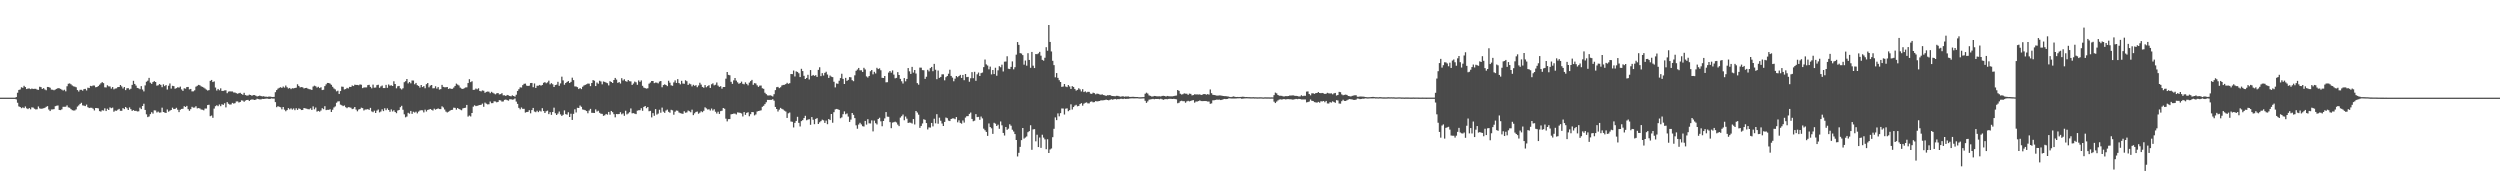 <?xml version="1.0" encoding="UTF-8"?>
<svg xmlns="http://www.w3.org/2000/svg" width="1920" height="150">
  <path d="M0 75.000h1v1.000H0zM1 75.000h1v1.000H1zM2 75.000h1v1.000H2zM3 75.000h1v1.000H3zM4 75.000h1v1.000H4zM5 75.000h1v1.000H5zM6 75.000h1v1.000H6zM7 75.000h1v1.000H7zM8 75.000h1v1.000H8zM9 75.000h1v1.000H9zM10 75.000h1v1.000H10zM11 75.000h1v1.000H11zM12 74.568h1v1.793H12zM13 71.231h1v7.667H13zM14 69.050h1v12.681H14zM15 68.710h1v13.480H15zM16 67.034h1v16.079H16zM17 67.428h1v15.036H17zM18 65.890h1v17.136H18zM19 66.877h1v14.896H19zM20 68.426h1v14.753H20zM21 67.998h1v15.822H21zM22 67.938h1v15.048H22zM23 68.475h1v15.503H23zM24 67.993h1v14.417H24zM25 68.293h1v14.362H25zM26 68.193h1v15.317H26zM27 68.193h1v15.894H27zM28 68.789h1v15.123H28zM29 69.035h1v12.743H29zM30 66.617h1v16.615H30zM31 66.904h1v16.665H31zM32 68.324h1v15.106H32zM33 67.686h1v15.451H33zM34 68.699h1v14.068H34zM35 69.319h1v12.708H35zM36 66.775h1v14.716H36zM37 66.890h1v17.245H37zM38 67.384h1v17.939H38zM39 68.826h1v15.227H39zM40 68.935h1v15.104H40zM41 69.309h1v14.502H41zM42 68.756h1v12.786H42zM43 68.245h1v12.952H43zM44 67.706h1v13.282H44zM45 67.807h1v16.606H45zM46 68.238h1v16.355H46zM47 68.845h1v15.117H47zM48 69.506h1v12.529H48zM49 68.928h1v13.110H49zM50 70.118h1v11.829H50zM51 66.253h1v14.715H51zM52 64.297h1v18.183H52zM53 64.068h1v18.695H53zM54 64.718h1v19.079H54zM55 65.659h1v18.962H55zM56 66.307h1v18.564H56zM57 66.565h1v18.296H57zM58 67.039h1v16.987H58zM59 69.193h1v12.673H59zM60 70.271h1v10.678H60zM61 68.948h1v10.860H61zM62 68.977h1v9.968H62zM63 69.618h1v11.339H63zM64 68.461h1v12.669H64zM65 68.249h1v13.241H65zM66 69.457h1v10.882H66zM67 67.312h1v15.026H67zM68 67.616h1v15.392H68zM69 65.929h1v16.824H69zM70 66.178h1v16.594H70zM71 65.640h1v17.793H71zM72 65.689h1v19.142H72zM73 66.995h1v15.945H73zM74 66.818h1v16.200H74zM75 66.075h1v17.197H75zM76 65.002h1v20.365H76zM77 63.935h1v21.777H77zM78 63.077h1v21.608H78zM79 63.865h1v21.098H79zM80 67.095h1v16.089H80zM81 67.175h1v18.132H81zM82 65.465h1v18.027H82zM83 66.287h1v18.176H83zM84 66.393h1v16.114H84zM85 68.032h1v15.052H85zM86 66.886h1v15.766H86zM87 68.610h1v17.202H87zM88 67.991h1v16.949H88zM89 67.855h1v17.243H89zM90 66.868h1v17.386H90zM91 66.824h1v16.796H91zM92 65.278h1v19.838H92zM93 66.360h1v18.759H93zM94 67.955h1v15.070H94zM95 66.815h1v17.021H95zM96 69.246h1v12.908H96zM97 67.776h1v15.353H97zM98 67.662h1v16.806H98zM99 68.826h1v13.643H99zM100 68.140h1v15.697H100zM101 65.178h1v19.974H101zM102 62.075h1v22.441H102zM103 64.436h1v20.737H103zM104 65.749h1v19.331H104zM105 67.514h1v18.098H105zM106 67.853h1v17.657H106zM107 68.489h1v14.220H107zM108 66.133h1v17.669H108zM109 68.771h1v12.614H109zM110 70.187h1v9.481H110zM111 65.576h1v18.866H111zM112 62.770h1v25.036H112zM113 61.958h1v27.977H113zM114 59.826h1v29.600H114zM115 63.510h1v24.145H115zM116 64.426h1v21.763H116zM117 63.027h1v24.242H117zM118 62.320h1v22.395H118zM119 62.993h1v21.860H119zM120 65.802h1v20.547H120zM121 65.501h1v20.232H121zM122 64.563h1v21.949H122zM123 65.159h1v21.215H123zM124 66.949h1v15.756H124zM125 64.742h1v21.276H125zM126 66.139h1v20.309H126zM127 65.339h1v21.447H127zM128 68.761h1v15.321H128zM129 65.820h1v19.945H129zM130 64.118h1v20.869H130zM131 68.040h1v16.432H131zM132 65.899h1v16.810H132zM133 66.144h1v17.636H133zM134 68.132h1v15.484H134zM135 67.704h1v15.111H135zM136 67.006h1v17.290H136zM137 67.275h1v18.866H137zM138 66.507h1v17.779H138zM139 68.653h1v14.997H139zM140 69.779h1v13.708H140zM141 67.763h1v13.809H141zM142 68.089h1v14.079H142zM143 66.847h1v14.464H143zM144 66.771h1v17.095H144zM145 68.653h1v16.422H145zM146 68.302h1v15.550H146zM147 70.181h1v11.849H147zM148 70.158h1v12.509H148zM149 69.387h1v13.216H149zM150 66.543h1v15.073H150zM151 65.906h1v17.330H151zM152 65.175h1v17.828H152zM153 65.484h1v17.832H153zM154 66.306h1v17.841H154zM155 66.694h1v17.576H155zM156 67.263h1v17.463H156zM157 67.975h1v15.373H157zM158 68.835h1v14.523H158zM159 69.516h1v11.192H159zM160 69.205h1v11.241H160zM161 62.125h1v27.129H161zM162 61.381h1v27.335H162zM163 63.042h1v27.423H163zM164 62.536h1v20.863H164zM165 67.242h1v14.340H165zM166 69.526h1v11.310H166zM167 68.307h1v13.264H167zM168 69.307h1v10.931H168zM169 67.835h1v13.728H169zM170 69.839h1v10.234H170zM171 69.763h1v10.797H171zM172 69.440h1v9.857H172zM173 69.332h1v13.171H173zM174 71.559h1v6.870H174zM175 70.356h1v9.316H175zM176 70.138h1v10.194H176zM177 70.235h1v9.978H177zM178 70.251h1v8.726H178zM179 71.011h1v8.567H179zM180 71.071h1v8.194H180zM181 71.600h1v6.350H181zM182 71.972h1v5.900H182zM183 71.552h1v7.184H183zM184 71.267h1v7.063H184zM185 72.139h1v4.905H185zM186 72.818h1v4.442H186zM187 71.286h1v6.911H187zM188 73.029h1v4.220H188zM189 73.351h1v3.450H189zM190 73.362h1v3.315H190zM191 72.690h1v4.850H191zM192 72.972h1v3.730H192zM193 73.561h1v2.771H193zM194 73.000h1v3.502H194zM195 73.006h1v3.777H195zM196 73.542h1v3.000H196zM197 74.102h1v1.700H197zM198 73.773h1v2.373H198zM199 73.422h1v2.912H199zM200 73.757h1v2.605H200zM201 74.056h1v1.856H201zM202 73.893h1v2.142H202zM203 74.227h1v1.639H203zM204 74.257h1v1.458H204zM205 74.419h1v1.289H205zM206 74.153h1v1.814H206zM207 74.193h1v1.738H207zM208 74.386h1v1.175H208zM209 74.477h1v1.265H209zM210 74.376h1v1.365H210zM211 70.829h1v7.599H211zM212 69.159h1v13.149H212zM213 68.053h1v13.508H213zM214 67.456h1v14.545H214zM215 66.948h1v15.454H215zM216 67.556h1v16.408H216zM217 66.447h1v15.705H217zM218 67.266h1v16.955H218zM219 65.665h1v19.774H219zM220 67.031h1v17.491H220zM221 67.980h1v15.071H221zM222 67.526h1v16.487H222zM223 68.472h1v14.727H223zM224 67.755h1v16.427H224zM225 67.892h1v15.415H225zM226 67.584h1v17.039H226zM227 67.352h1v15.782H227zM228 64.733h1v19.710H228zM229 65.973h1v17.266H229zM230 67.126h1v16.523H230zM231 66.866h1v17.664H231zM232 67.081h1v17.360H232zM233 67.927h1v15.004H233zM234 67.608h1v15.622H234zM235 67.481h1v15.990H235zM236 68.088h1v15.786H236zM237 68.504h1v15.482H237zM238 68.646h1v14.544H238zM239 69.065h1v15.385H239zM240 66.438h1v15.254H240zM241 65.796h1v18.156H241zM242 66.249h1v16.329H242zM243 67.275h1v18.419H243zM244 66.680h1v18.529H244zM245 67.650h1v18.094H245zM246 67.044h1v17.835H246zM247 69.165h1v13.928H247zM248 68.940h1v14.939H248zM249 66.142h1v15.437H249zM250 64.743h1v19.828H250zM251 63.695h1v20.617H251zM252 63.743h1v20.620H252zM253 64.191h1v19.714H253zM254 65.123h1v20.894H254zM255 66.662h1v17.608H255zM256 67.929h1v14.612H256zM257 68.663h1v13.047H257zM258 70.166h1v8.756H258zM259 69.630h1v8.289H259zM260 72.162h1v5.608H260zM261 69.946h1v10.405H261zM262 66.523h1v14.314H262zM263 66.653h1v14.835H263zM264 68.728h1v12.258H264zM265 68.428h1v13.886H265zM266 67.477h1v15.631H266zM267 67.957h1v14.333H267zM268 66.728h1v15.689H268zM269 66.839h1v15.909H269zM270 65.617h1v18.177H270zM271 66.082h1v17.399H271zM272 65.001h1v17.161H272zM273 65.236h1v18.916H273zM274 65.245h1v20.258H274zM275 65.500h1v18.614H275zM276 64.838h1v18.899H276zM277 65.095h1v17.614H277zM278 67.682h1v15.359H278zM279 67.177h1v17.680H279zM280 67.102h1v17.043H280zM281 67.141h1v16.907H281zM282 65.372h1v18.442H282zM283 65.132h1v19.236H283zM284 66.692h1v16.132H284zM285 67.844h1v17.717H285zM286 64.982h1v21.188H286zM287 67.332h1v17.669H287zM288 67.246h1v19.560H288zM289 65.378h1v19.584H289zM290 65.054h1v19.049H290zM291 67.419h1v18.879H291zM292 66.371h1v19.297H292zM293 65.716h1v18.268H293zM294 67.614h1v17.712H294zM295 67.614h1v15.543H295zM296 65.186h1v19.467H296zM297 67.413h1v15.852H297zM298 64.850h1v19.637H298zM299 65.818h1v20.024H299zM300 65.495h1v18.536H300zM301 66.029h1v19.591H301zM302 62.403h1v22.264H302zM303 64.516h1v21.483H303zM304 67.845h1v19.081H304zM305 66.267h1v18.640H305zM306 65.993h1v18.470H306zM307 67.874h1v14.458H307zM308 68.718h1v12.517H308zM309 67.774h1v16.508H309zM310 63.116h1v24.672H310zM311 62.370h1v27.735H311zM312 60.664h1v28.842H312zM313 64.042h1v22.576H313zM314 62.979h1v24.324H314zM315 63.997h1v21.197H315zM316 61.778h1v25.678H316zM317 61.875h1v23.956H317zM318 64.725h1v21.728H318zM319 63.678h1v22.087H319zM320 65.454h1v21.623H320zM321 66.021h1v19.676H321zM322 67.280h1v17.619H322zM323 65.286h1v19.346H323zM324 66.849h1v17.880H324zM325 66.148h1v20.166H325zM326 67.806h1v16.426H326zM327 64.662h1v21.007H327zM328 63.753h1v20.661H328zM329 67.076h1v17.023H329zM330 65.718h1v17.987H330zM331 65.303h1v19.024H331zM332 67.838h1v17.054H332zM333 67.733h1v15.739H333zM334 66.268h1v17.945H334zM335 68.037h1v15.678H335zM336 66.883h1v16.391H336zM337 68.804h1v14.948H337zM338 68.468h1v15.354H338zM339 65.178h1v16.483H339zM340 66.734h1v15.818H340zM341 67.009h1v17.108H341zM342 67.013h1v18.671H342zM343 66.819h1v19.579H343zM344 68.298h1v17.531H344zM345 67.808h1v17.298H345zM346 68.260h1v16.208H346zM347 68.206h1v16.108H347zM348 67.207h1v15.505H348zM349 66.022h1v16.843H349zM350 64.207h1v20.018H350zM351 64.962h1v17.987H351zM352 65.618h1v18.107H352zM353 67.259h1v16.891H353zM354 68.029h1v16.681H354zM355 68.337h1v14.936H355zM356 67.799h1v15.139H356zM357 67.195h1v15.545H357zM358 67.062h1v13.535H358zM359 63.780h1v25.785H359zM360 60.836h1v27.917H360zM361 63.090h1v26.375H361zM362 62.413h1v24.374H362zM363 69.027h1v12.878H363zM364 68.941h1v11.888H364zM365 68.020h1v13.501H365zM366 68.584h1v12.673H366zM367 67.813h1v13.117H367zM368 69.828h1v10.821H368zM369 70.201h1v10.280H369zM370 69.408h1v10.176H370zM371 69.697h1v12.333H371zM372 71.283h1v7.502H372zM373 70.558h1v9.082H373zM374 70.291h1v9.899H374zM375 70.411h1v9.669H375zM376 71.566h1v6.395H376zM377 70.483h1v8.794H377zM378 71.200h1v8.013H378zM379 71.833h1v5.978H379zM380 72.464h1v5.459H380zM381 71.697h1v6.904H381zM382 71.403h1v6.878H382zM383 72.476h1v4.446H383zM384 72.318h1v4.764H384zM385 71.573h1v6.469H385zM386 73.203h1v4.747H386zM387 73.178h1v3.512H387zM388 73.738h1v2.702H388zM389 72.893h1v4.013H389zM390 73.197h1v4.111H390zM391 73.719h1v2.500H391zM392 73.999h1v2.218H392zM393 73.228h1v3.327H393zM394 73.751h1v2.627H394zM395 74.244h1v1.385H395zM396 72.758h1v5.277H396zM397 69.847h1v9.902H397zM398 68.525h1v14.318H398zM399 67.060h1v16.891H399zM400 67.234h1v15.304H400zM401 65.407h1v18.226H401zM402 64.372h1v19.163H402zM403 64.216h1v22.253H403zM404 65.737h1v20.308H404zM405 66.059h1v19.830H405zM406 65.804h1v18.807H406zM407 63.776h1v23.279H407zM408 63.704h1v20.833H408zM409 66.947h1v15.955H409zM410 64.098h1v21.558H410zM411 67.527h1v18.621H411zM412 65.860h1v19.172H412zM413 65.772h1v20.334H413zM414 65.251h1v19.763H414zM415 65.773h1v19.898H415zM416 65.227h1v17.872H416zM417 63.607h1v21.685H417zM418 63.097h1v23.699H418zM419 63.959h1v21.488H419zM420 63.274h1v21.668H420zM421 61.971h1v25.663H421zM422 64.778h1v21.406H422zM423 63.864h1v24.361H423zM424 64.736h1v21.283H424zM425 66.808h1v15.893H425zM426 65.323h1v21.660H426zM427 65.007h1v23.326H427zM428 62.833h1v24.388H428zM429 65.903h1v19.778H429zM430 64.046h1v23.787H430zM431 58.906h1v30.118H431zM432 61.726h1v26.421H432zM433 65.051h1v19.720H433zM434 63.754h1v23.876H434zM435 62.918h1v25.163H435zM436 62.236h1v24.002H436zM437 63.746h1v26.116H437zM438 62.867h1v24.493H438zM439 59.644h1v32.442H439zM440 61.543h1v25.884H440zM441 66.335h1v17.638H441zM442 66.447h1v19.902H442zM443 66.978h1v15.804H443zM444 68.398h1v14.557H444zM445 67.636h1v13.399H445zM446 68.473h1v13.559H446zM447 66.600h1v17.484H447zM448 65.636h1v18.673H448zM449 65.197h1v19.499H449zM450 64.701h1v20.597H450zM451 64.153h1v22.845H451zM452 64.246h1v20.666H452zM453 66.144h1v17.479H453zM454 63.741h1v22.894H454zM455 61.470h1v25.230H455zM456 62.003h1v24.789H456zM457 66.101h1v17.918H457zM458 63.395h1v22.274H458zM459 64.291h1v20.753H459zM460 62.001h1v24.620H460zM461 62.560h1v24.783H461zM462 64.748h1v22.676H462zM463 62.544h1v26.441H463zM464 62.906h1v25.606H464zM465 63.421h1v24.073H465zM466 63.888h1v24.179H466zM467 65.601h1v20.340H467zM468 62.383h1v25.680H468zM469 62.996h1v22.226H469zM470 63.748h1v22.427H470zM471 61.437h1v26.272H471zM472 59.837h1v30.295H472zM473 61.152h1v26.419H473zM474 63.632h1v24.093H474zM475 63.034h1v24.541H475zM476 64.131h1v22.053H476zM477 60.063h1v27.740H477zM478 61.806h1v25.269H478zM479 60.887h1v28.039H479zM480 62.313h1v22.728H480zM481 62.781h1v25.060H481zM482 61.442h1v25.703H482zM483 62.336h1v23.833H483zM484 62.509h1v20.797H484zM485 65.213h1v21.801H485zM486 64.135h1v22.775H486zM487 62.678h1v24.634H487zM488 63.242h1v24.435H488zM489 65.107h1v19.907H489zM490 61.722h1v22.985H490zM491 62.880h1v21.751H491zM492 61.740h1v21.350H492zM493 65.879h1v19.190H493zM494 67.271h1v14.836H494zM495 67.688h1v13.706H495zM496 68.054h1v15.039H496zM497 67.768h1v14.430H497zM498 64.268h1v21.188H498zM499 63.408h1v21.741H499zM500 62.185h1v27.959H500zM501 62.228h1v24.655H501zM502 63.839h1v25.100H502zM503 63.378h1v20.436H503zM504 63.492h1v24.507H504zM505 64.027h1v23.227H505zM506 62.610h1v21.668H506zM507 62.212h1v24.391H507zM508 67.002h1v15.618H508zM509 65.332h1v20.408H509zM510 64.776h1v21.918H510zM511 65.271h1v19.631H511zM512 66.161h1v18.027H512zM513 62.017h1v23.832H513zM514 63.496h1v23.075H514zM515 65.511h1v18.829H515zM516 65.905h1v18.831H516zM517 63.274h1v24.838H517zM518 61.732h1v24.060H518zM519 63.681h1v21.195H519zM520 60.768h1v24.267H520zM521 63.816h1v22.631H521zM522 64.783h1v22.134H522zM523 62.051h1v25.128H523zM524 64.165h1v23.272H524zM525 64.369h1v21.093H525zM526 61.636h1v24.930H526zM527 62.366h1v23.944H527zM528 65.214h1v19.688H528zM529 64.159h1v21.271H529zM530 64.705h1v21.519H530zM531 66.337h1v17.909H531zM532 65.133h1v23.310H532zM533 65.880h1v21.150H533zM534 65.425h1v20.524H534zM535 66.972h1v18.708H535zM536 65.642h1v21.691H536zM537 63.563h1v22.967H537zM538 64.972h1v20.492H538zM539 66.746h1v19.403H539zM540 67.355h1v17.742H540zM541 65.318h1v17.107H541zM542 67.035h1v16.238H542zM543 66.147h1v17.967H543zM544 65.451h1v18.484H544zM545 67.557h1v17.354H545zM546 64.699h1v18.647H546zM547 63.991h1v20.904H547zM548 65.526h1v18.389H548zM549 65.061h1v20.771H549zM550 63.323h1v23.883H550zM551 65.718h1v20.079H551zM552 66.728h1v20.778H552zM553 66.187h1v19.154H553zM554 68.103h1v16.956H554zM555 66.796h1v16.149H555zM556 66.813h1v16.713H556zM557 60.428h1v30.715H557zM558 55.295h1v37.915H558zM559 57.475h1v34.025H559zM560 57.826h1v33.601H560zM561 62.839h1v24.952H561zM562 64.427h1v23.123H562zM563 61.680h1v25.585H563zM564 59.888h1v27.343H564zM565 61.906h1v26.000H565zM566 63.230h1v23.092H566zM567 64.345h1v22.125H567zM568 63.815h1v22.843H568zM569 62.683h1v24.443H569zM570 64.359h1v25.107H570zM571 64.766h1v21.287H571zM572 63.247h1v24.983H572zM573 64.399h1v22.271H573zM574 65.551h1v20.663H574zM575 63.446h1v25.859H575zM576 62.295h1v25.419H576zM577 61.355h1v24.671H577zM578 65.121h1v21.031H578zM579 63.859h1v24.758H579zM580 64.102h1v23.802H580zM581 65.534h1v20.129H581zM582 66.714h1v18.557H582zM583 65.728h1v19.329H583zM584 65.694h1v19.046H584zM585 67.804h1v14.219H585zM586 68.198h1v13.074H586zM587 71.210h1v8.746H587zM588 72.279h1v6.261H588zM589 73.259h1v3.415H589zM590 73.351h1v3.391H590zM591 73.182h1v3.523H591zM592 73.534h1v3.182H592zM593 74.075h1v2.096H593zM594 72.356h1v4.944H594zM595 69.214h1v12.926H595zM596 66.966h1v16.739H596zM597 66.726h1v18.905H597zM598 67.692h1v16.508H598zM599 67.036h1v15.831H599zM600 65.659h1v17.963H600zM601 65.220h1v18.881H601zM602 65.149h1v19.850H602zM603 64.560h1v21.100H603zM604 63.616h1v26.981H604zM605 64.363h1v22.686H605zM606 63.912h1v22.536H606zM607 56.810h1v36.508H607zM608 56.949h1v36.610H608zM609 54.169h1v43.702H609zM610 58.713h1v35.637H610zM611 54.811h1v38.055H611zM612 55.223h1v34.499H612zM613 56.291h1v38.079H613zM614 59.185h1v37.957H614zM615 52.845h1v40.171H615zM616 54.557h1v37.708H616zM617 58.218h1v32.436H617zM618 60.648h1v28.275H618zM619 59.862h1v32.483H619zM620 57.465h1v34.396H620zM621 61.054h1v30.468H621zM622 53.823h1v42.038H622zM623 58.251h1v31.632H623zM624 57.536h1v34.411H624zM625 58.281h1v37.108H625zM626 57.773h1v33.559H626zM627 59.076h1v31.633H627zM628 53.669h1v41.583H628zM629 51.673h1v42.302H629zM630 58.477h1v34.572H630zM631 56.174h1v35.744H631zM632 58.031h1v34.390H632zM633 55.969h1v38.452H633zM634 55.105h1v37.527H634zM635 57.262h1v38.141H635zM636 59.876h1v31.519H636zM637 58.002h1v34.227H637zM638 58.894h1v28.680H638zM639 59.255h1v34.997H639zM640 62.770h1v23.401H640zM641 67.116h1v16.920H641zM642 64.098h1v19.584H642zM643 64.366h1v19.544H643zM644 62.000h1v22.421H644zM645 59.944h1v30.889H645zM646 56.604h1v33.567H646zM647 60.546h1v27.179H647zM648 64.499h1v21.079H648zM649 59.826h1v27.925H649zM650 62.122h1v25.034H650zM651 61.340h1v28.221H651zM652 59.177h1v34.492H652zM653 59.392h1v32.480H653zM654 61.604h1v25.189H654zM655 62.360h1v25.874H655zM656 57.839h1v32.905H656zM657 54.361h1v41.876H657zM658 53.389h1v45.471H658zM659 52.150h1v43.472H659zM660 54.012h1v40.289H660zM661 53.972h1v41.542H661zM662 55.245h1v41.693H662zM663 52.077h1v45.119H663zM664 53.343h1v39.523H664zM665 58.697h1v36.982H665zM666 59.555h1v32.006H666zM667 58.346h1v36.368H667zM668 54.726h1v40.095H668zM669 53.765h1v38.706H669zM670 57.090h1v43.846H670zM671 55.136h1v37.495H671zM672 56.416h1v38.187H672zM673 52.087h1v43.489H673zM674 53.024h1v38.351H674zM675 52.488h1v37.936H675zM676 53.962h1v39.229H676zM677 59.760h1v37.202H677zM678 59.913h1v33.004H678zM679 58.343h1v32.592H679zM680 63.252h1v22.815H680zM681 63.127h1v26.472H681zM682 55.752h1v33.939H682zM683 54.550h1v39.264H683zM684 55.805h1v42.662H684zM685 54.082h1v40.059H685zM686 57.308h1v36.551H686zM687 60.145h1v33.283H687zM688 59.800h1v34.238H688zM689 55.403h1v40.307H689zM690 57.605h1v39.241H690zM691 60.577h1v29.742H691zM692 62.394h1v26.864H692zM693 64.168h1v23.808H693zM694 59.947h1v32.426H694zM695 62.458h1v27.043H695zM696 60.612h1v30.542H696zM697 52.256h1v42.132H697zM698 54.794h1v39.298H698zM699 56.768h1v37.507H699zM700 51.331h1v43.553H700zM701 55.755h1v35.681H701zM702 53.783h1v41.815H702zM703 56.456h1v28.789H703zM704 63.824h1v22.608H704zM705 65.010h1v23.032H705zM706 51.903h1v46.324H706zM707 51.973h1v44.734H707zM708 53.850h1v40.965H708zM709 53.976h1v37.626H709zM710 60.595h1v31.480H710zM711 58.907h1v35.612H711zM712 53.626h1v45.788H712zM713 54.837h1v43.025H713zM714 52.307h1v45.699H714zM715 51.429h1v43.002H715zM716 54.690h1v42.390H716zM717 49.065h1v42.134H717zM718 53.547h1v41.167H718zM719 60.840h1v26.866H719zM720 54.194h1v40.818H720zM721 59.806h1v30.563H721zM722 59.104h1v33.631H722zM723 57.096h1v37.762H723zM724 57.084h1v39.686H724zM725 61.674h1v31.953H725zM726 59.301h1v30.961H726zM727 58.365h1v32.426H727zM728 56.637h1v35.972H728zM729 53.560h1v39.411H729zM730 58.335h1v33.078H730zM731 59.595h1v31.316H731zM732 62.394h1v28.522H732zM733 60.431h1v31.104H733zM734 58.375h1v31.524H734zM735 59.309h1v34.624H735zM736 58.390h1v34.041H736zM737 57.496h1v36.869H737zM738 59.828h1v35.172H738zM739 57.540h1v34.981H739zM740 61.618h1v32.536H740zM741 56.828h1v33.475H741zM742 59.239h1v30.017H742zM743 59.033h1v30.169H743zM744 62.786h1v24.661H744zM745 60.102h1v26.324H745zM746 55.395h1v35.970H746zM747 60.065h1v33.066H747zM748 55.142h1v37.552H748zM749 62.033h1v25.613H749zM750 57.064h1v32.913H750zM751 55.686h1v34.091H751zM752 58.346h1v33.652H752zM753 56.167h1v33.310H753zM754 55.704h1v35.203H754zM755 51.574h1v47.227H755zM756 45.740h1v54.295H756zM757 49.438h1v51.901H757zM758 50.312h1v54.022H758zM759 53.233h1v41.613H759zM760 51.142h1v46.436H760zM761 57.118h1v41.449H761zM762 53.741h1v49.073H762zM763 56.882h1v37.450H763zM764 52.017h1v42.957H764zM765 58.146h1v38.620H765zM766 53.993h1v41.772H766zM767 50.852h1v48.070H767zM768 51.660h1v41.629H768zM769 49.648h1v46.613H769zM770 54.864h1v47.242H770zM771 47.383h1v56.694H771zM772 47.268h1v50.259H772zM773 43.224h1v56.470H773zM774 52.793h1v46.016H774zM775 53.061h1v42.389H775zM776 51.364h1v45.189H776zM777 47.162h1v52.458H777zM778 53.240h1v47.797H778zM779 51.631h1v51.338H779zM780 41.960h1v65.584H780zM781 32.319h1v87.844H781zM782 34.453h1v82.922H782zM783 40.826h1v71.968H783zM784 41.121h1v66.521H784zM785 42.331h1v55.996H785zM786 49.652h1v56.768H786zM787 46.475h1v59.126H787zM788 50.422h1v54.359H788zM789 40.833h1v60.685H789zM790 46.048h1v54.655H790zM791 52.096h1v44.106H791zM792 39.860h1v75.164H792zM793 50.413h1v48.946H793zM794 52.276h1v46.874H794zM795 41.536h1v67.023H795zM796 41.628h1v61.855H796zM797 41.012h1v71.945H797zM798 39.852h1v65.757H798zM799 42.765h1v70.787H799zM800 45.980h1v57.471H800zM801 46.569h1v59.103H801zM802 44.317h1v62.718H802zM803 36.261h1v78.310H803zM804 38.968h1v67.998H804zM805 19.218h1v98.290H805zM806 32.192h1v82.582H806zM807 39.510h1v74.524H807zM808 46.683h1v58.665H808zM809 50.000h1v48.894H809zM810 59.415h1v30.759H810zM811 56.091h1v36.168H811zM812 59.805h1v27.302H812zM813 61.596h1v27.758H813zM814 62.975h1v23.923H814zM815 66.713h1v16.574H815zM816 66.462h1v16.894H816zM817 64.487h1v23.455H817zM818 66.470h1v16.993H818zM819 66.925h1v16.266H819zM820 65.309h1v20.080H820zM821 66.426h1v18.177H821zM822 68.296h1v11.821H822zM823 66.174h1v17.938H823zM824 66.778h1v15.439H824zM825 68.314h1v12.803H825zM826 69.564h1v10.907H826zM827 69.041h1v12.636H827zM828 67.781h1v13.565H828zM829 68.675h1v11.232H829zM830 70.246h1v8.984H830zM831 68.486h1v12.663H831zM832 70.729h1v8.885H832zM833 70.162h1v8.774H833zM834 71.008h1v7.611H834zM835 70.504h1v8.916H835zM836 70.559h1v8.831H836zM837 71.908h1v6.281H837zM838 72.105h1v5.830H838zM839 71.168h1v7.415H839zM840 71.532h1v6.892H840zM841 72.440h1v5.201H841zM842 71.869h1v6.039H842zM843 72.078h1v5.619H843zM844 72.502h1v5.065H844zM845 72.734h1v4.345H845zM846 72.465h1v4.631H846zM847 73.013h1v3.999H847zM848 73.238h1v3.593H848zM849 73.672h1v2.829H849zM850 73.099h1v3.677H850zM851 73.146h1v3.902H851zM852 72.982h1v3.674H852zM853 73.560h1v2.667H853zM854 73.712h1v2.833H854zM855 73.839h1v2.399H855zM856 73.955h1v2.011H856zM857 73.564h1v2.807H857zM858 73.629h1v2.461H858zM859 73.939h1v2.266H859zM860 74.220h1v1.644H860zM861 74.093h1v1.749H861zM862 73.868h1v2.208H862zM863 74.276h1v1.467H863zM864 74.099h1v1.881H864zM865 74.141h1v1.745H865zM866 74.024h1v1.859H866zM867 74.386h1v1.270H867zM868 74.430h1v1.119H868zM869 74.337h1v1.165H869zM870 74.336h1v1.218H870zM871 74.467h1v1.081H871zM872 74.519h1v1.000H872zM873 74.502h1v1.000H873zM874 74.627h1v1.000H874zM875 74.717h1v1.000H875zM876 74.661h1v1.000H876zM877 74.607h1v1.000H877zM878 74.551h1v1.004H878zM879 72.010h1v5.384H879zM880 71.164h1v7.817H880zM881 71.818h1v6.042H881zM882 73.259h1v3.272H882zM883 73.605h1v2.755H883zM884 74.060h1v2.115H884zM885 74.100h1v1.832H885zM886 73.672h1v2.550H886zM887 73.783h1v2.192H887zM888 73.969h1v2.041H888zM889 73.963h1v2.012H889zM890 73.919h1v2.298H890zM891 74.105h1v1.732H891zM892 73.702h1v2.541H892zM893 73.580h1v3.076H893zM894 73.718h1v2.519H894zM895 74.152h1v1.928H895zM896 73.668h1v2.584H896zM897 73.868h1v2.132H897zM898 74.002h1v1.870H898zM899 73.992h1v1.928H899zM900 74.003h1v2.015H900zM901 73.764h1v2.093H901zM902 73.547h1v2.556H902zM903 73.395h1v2.879H903zM904 69.121h1v10.166H904zM905 69.794h1v9.105H905zM906 71.993h1v5.724H906zM907 72.577h1v4.795H907zM908 72.368h1v5.342H908zM909 71.698h1v5.999H909zM910 71.939h1v6.962H910zM911 71.989h1v5.911H911zM912 72.870h1v4.526H912zM913 71.866h1v6.013H913zM914 72.109h1v5.425H914zM915 73.251h1v3.862H915zM916 73.014h1v3.873H916zM917 72.412h1v6.445H917zM918 72.542h1v5.455H918zM919 72.488h1v5.482H919zM920 72.607h1v5.027H920zM921 72.427h1v4.672H921zM922 72.958h1v4.653H922zM923 72.644h1v5.031H923zM924 72.240h1v5.378H924zM925 72.234h1v5.342H925zM926 72.716h1v4.941H926zM927 72.306h1v5.695H927zM928 72.633h1v5.324H928zM929 68.696h1v11.043H929zM930 71.594h1v7.797H930zM931 72.785h1v4.282H931zM932 72.981h1v4.029H932zM933 73.164h1v3.594H933zM934 73.434h1v3.079H934zM935 73.444h1v3.141H935zM936 73.256h1v3.232H936zM937 73.314h1v3.550H937zM938 73.526h1v3.118H938zM939 73.733h1v2.505H939zM940 73.812h1v2.194H940zM941 73.831h1v2.300H941zM942 74.053h1v1.986H942zM943 74.125h1v1.508H943zM944 74.449h1v1.052H944zM945 74.538h1v1.116H945zM946 74.268h1v1.424H946zM947 74.048h1v1.601H947zM948 74.409h1v1.288H948zM949 74.513h1v1.121H949zM950 74.463h1v1.042H950zM951 74.540h1v1.000H951zM952 74.420h1v1.006H952zM953 74.371h1v1.464H953zM954 74.251h1v1.504H954zM955 74.376h1v1.236H955zM956 74.572h1v1.000H956zM957 74.490h1v1.026H957zM958 74.592h1v1.000H958zM959 74.607h1v1.000H959zM960 74.650h1v1.000H960zM961 74.687h1v1.000H961zM962 74.620h1v1.000H962zM963 74.724h1v1.000H963zM964 74.679h1v1.000H964zM965 74.771h1v1.000H965zM966 74.748h1v1.000H966zM967 74.701h1v1.000H967zM968 74.684h1v1.000H968zM969 74.778h1v1.000H969zM970 74.846h1v1.000H970zM971 74.723h1v1.000H971zM972 74.759h1v1.000H972zM973 74.752h1v1.000H973zM974 74.763h1v1.000H974zM975 74.803h1v1.000H975zM976 74.773h1v1.000H976zM977 74.800h1v1.000H977zM978 73.067h1v5.018H978zM979 71.112h1v8.053H979zM980 71.700h1v6.336H980zM981 72.981h1v4.142H981zM982 73.526h1v2.908H982zM983 73.506h1v2.792H983zM984 73.651h1v2.832H984zM985 74.011h1v2.134H985zM986 74.055h1v2.067H986zM987 73.793h1v2.621H987zM988 73.899h1v2.240H988zM989 73.709h1v2.431H989zM990 73.387h1v2.864H990zM991 73.346h1v2.893H991zM992 73.251h1v3.236H992zM993 73.255h1v3.203H993zM994 73.610h1v2.580H994zM995 73.601h1v2.354H995zM996 73.770h1v2.427H996zM997 74.086h1v1.828H997zM998 74.039h1v1.983H998zM999 73.170h1v3.199H999zM1000 73.807h1v2.576H1000zM1001 73.526h1v2.876H1001zM1002 73.554h1v2.815H1002zM1003 70.367h1v8.279H1003zM1004 70.194h1v8.209H1004zM1005 72.187h1v5.765H1005zM1006 73.217h1v3.149H1006zM1007 71.678h1v5.721H1007zM1008 71.606h1v5.963H1008zM1009 72.083h1v6.331H1009zM1010 71.508h1v7.142H1010zM1011 71.428h1v7.427H1011zM1012 70.696h1v7.539H1012zM1013 71.425h1v7.425H1013zM1014 71.560h1v6.209H1014zM1015 71.368h1v6.558H1015zM1016 71.685h1v5.889H1016zM1017 72.182h1v6.370H1017zM1018 71.919h1v5.598H1018zM1019 71.246h1v8.238H1019zM1020 71.654h1v7.837H1020zM1021 71.791h1v6.671H1021zM1022 71.659h1v7.118H1022zM1023 72.437h1v5.383H1023zM1024 71.699h1v6.691H1024zM1025 71.396h1v7.551H1025zM1026 73.351h1v3.564H1026zM1027 72.940h1v4.231H1027zM1028 70.567h1v8.948H1028zM1029 70.801h1v8.821H1029zM1030 72.518h1v5.205H1030zM1031 73.174h1v3.413H1031zM1032 72.856h1v4.675H1032zM1033 72.661h1v4.892H1033zM1034 72.889h1v4.118H1034zM1035 73.725h1v2.728H1035zM1036 73.894h1v2.213H1036zM1037 74.065h1v2.173H1037zM1038 73.635h1v2.744H1038zM1039 73.360h1v3.323H1039zM1040 73.142h1v3.615H1040zM1041 73.165h1v3.319H1041zM1042 74.280h1v1.408H1042zM1043 74.304h1v1.466H1043zM1044 74.067h1v2.060H1044zM1045 74.144h1v1.815H1045zM1046 74.212h1v1.581H1046zM1047 74.259h1v1.582H1047zM1048 74.471h1v1.043H1048zM1049 74.613h1v1.000H1049zM1050 74.712h1v1.000H1050zM1051 74.642h1v1.000H1051zM1052 74.577h1v1.000H1052zM1053 74.492h1v1.064H1053zM1054 74.399h1v1.180H1054zM1055 74.529h1v1.000H1055zM1056 74.648h1v1.000H1056zM1057 74.629h1v1.000H1057zM1058 74.732h1v1.000H1058zM1059 74.599h1v1.000H1059zM1060 74.614h1v1.000H1060zM1061 74.749h1v1.000H1061zM1062 74.769h1v1.000H1062zM1063 74.775h1v1.000H1063zM1064 74.781h1v1.000H1064zM1065 74.714h1v1.000H1065zM1066 74.652h1v1.000H1066zM1067 74.733h1v1.000H1067zM1068 74.697h1v1.000H1068zM1069 74.747h1v1.000H1069zM1070 74.707h1v1.000H1070zM1071 74.841h1v1.000H1071zM1072 74.828h1v1.000H1072zM1073 74.796h1v1.000H1073zM1074 74.729h1v1.000H1074zM1075 74.787h1v1.000H1075zM1076 74.857h1v1.000H1076zM1077 74.839h1v1.000H1077zM1078 74.909h1v1.000H1078zM1079 74.854h1v1.000H1079zM1080 74.870h1v1.000H1080zM1081 74.869h1v1.000H1081zM1082 74.882h1v1.000H1082zM1083 74.913h1v1.000H1083zM1084 74.916h1v1.000H1084zM1085 74.864h1v1.000H1085zM1086 74.923h1v1.000H1086zM1087 74.903h1v1.000H1087zM1088 74.900h1v1.000H1088zM1089 74.909h1v1.000H1089zM1090 74.953h1v1.000H1090zM1091 74.944h1v1.000H1091zM1092 74.925h1v1.000H1092zM1093 74.947h1v1.000H1093zM1094 74.939h1v1.000H1094zM1095 74.964h1v1.000H1095zM1096 74.951h1v1.000H1096zM1097 74.941h1v1.000H1097zM1098 74.951h1v1.000H1098zM1099 74.953h1v1.000H1099zM1100 74.949h1v1.000H1100zM1101 74.949h1v1.000H1101zM1102 71.258h1v7.463H1102zM1103 60.331h1v27.481H1103zM1104 54.681h1v39.578H1104zM1105 48.421h1v52.924H1105zM1106 45.221h1v60.523H1106zM1107 51.917h1v44.504H1107zM1108 50.092h1v45.424H1108zM1109 47.845h1v58.605H1109zM1110 47.916h1v50.271H1110zM1111 48.749h1v49.022H1111zM1112 50.913h1v46.463H1112zM1113 48.135h1v51.412H1113zM1114 52.197h1v51.872H1114zM1115 46.490h1v57.736H1115zM1116 45.679h1v58.552H1116zM1117 47.818h1v57.839H1117zM1118 50.503h1v53.678H1118zM1119 44.780h1v56.483H1119zM1120 43.023h1v55.173H1120zM1121 47.787h1v53.938H1121zM1122 51.870h1v50.514H1122zM1123 48.883h1v53.652H1123zM1124 42.590h1v59.171H1124zM1125 40.128h1v65.681H1125zM1126 50.590h1v45.958H1126zM1127 55.524h1v35.495H1127zM1128 55.117h1v47.356H1128zM1129 53.534h1v44.804H1129zM1130 51.523h1v50.965H1130zM1131 49.577h1v43.769H1131zM1132 51.826h1v53.436H1132zM1133 49.741h1v49.823H1133zM1134 50.149h1v46.654H1134zM1135 50.524h1v51.296H1135zM1136 47.099h1v54.341H1136zM1137 47.639h1v54.219H1137zM1138 43.158h1v58.958H1138zM1139 46.681h1v57.987H1139zM1140 52.306h1v46.581H1140zM1141 54.281h1v49.427H1141zM1142 53.004h1v45.557H1142zM1143 37.062h1v61.316H1143zM1144 49.217h1v58.502H1144zM1145 48.053h1v54.275H1145zM1146 44.453h1v53.165H1146zM1147 55.556h1v40.240H1147zM1148 56.152h1v36.447H1148zM1149 49.571h1v50.382H1149zM1150 50.181h1v50.259H1150zM1151 57.536h1v31.157H1151zM1152 58.834h1v34.247H1152zM1153 52.035h1v51.171H1153zM1154 47.159h1v53.643H1154zM1155 46.793h1v57.680H1155zM1156 46.022h1v55.147H1156zM1157 51.374h1v52.567H1157zM1158 47.642h1v52.442H1158zM1159 49.990h1v48.549H1159zM1160 53.746h1v44.810H1160zM1161 56.662h1v36.861H1161zM1162 52.368h1v42.636H1162zM1163 47.089h1v54.757H1163zM1164 43.279h1v59.610H1164zM1165 41.718h1v62.043H1165zM1166 50.206h1v56.164H1166zM1167 51.308h1v48.972H1167zM1168 45.607h1v56.080H1168zM1169 50.318h1v46.854H1169zM1170 40.701h1v67.642H1170zM1171 45.647h1v68.437H1171zM1172 47.251h1v62.910H1172zM1173 53.060h1v46.898H1173zM1174 53.368h1v46.923H1174zM1175 53.969h1v43.431H1175zM1176 59.268h1v33.676H1176zM1177 56.288h1v38.546H1177zM1178 55.309h1v39.332H1178zM1179 52.610h1v46.330H1179zM1180 50.514h1v48.718H1180zM1181 48.594h1v59.735H1181zM1182 43.052h1v56.452H1182zM1183 53.044h1v43.326H1183zM1184 55.147h1v44.491H1184zM1185 52.517h1v46.696H1185zM1186 52.173h1v43.446H1186zM1187 46.857h1v53.401H1187zM1188 50.721h1v46.829H1188zM1189 55.513h1v40.616H1189zM1190 51.378h1v47.352H1190zM1191 47.255h1v56.953H1191zM1192 50.435h1v55.164H1192zM1193 48.574h1v54.178H1193zM1194 54.265h1v43.894H1194zM1195 44.821h1v60.096H1195zM1196 46.554h1v58.061H1196zM1197 45.408h1v51.036H1197zM1198 46.785h1v48.574H1198zM1199 50.821h1v49.708H1199zM1200 52.150h1v39.638H1200zM1201 55.253h1v39.255H1201zM1202 56.582h1v39.593H1202zM1203 47.523h1v59.323H1203zM1204 49.917h1v51.771H1204zM1205 54.582h1v44.801H1205zM1206 49.934h1v52.425H1206zM1207 45.020h1v52.120H1207zM1208 49.195h1v51.043H1208zM1209 47.296h1v51.180H1209zM1210 49.300h1v48.237H1210zM1211 51.103h1v51.367H1211zM1212 50.036h1v46.074H1212zM1213 48.726h1v57.180H1213zM1214 51.598h1v53.001H1214zM1215 45.549h1v55.361H1215zM1216 39.474h1v62.539H1216zM1217 46.440h1v54.237H1217zM1218 44.797h1v58.756H1218zM1219 52.860h1v48.797H1219zM1220 41.554h1v67.423H1220zM1221 44.340h1v61.167H1221zM1222 44.635h1v57.754H1222zM1223 49.045h1v53.098H1223zM1224 47.414h1v57.222H1224zM1225 54.209h1v48.011H1225zM1226 50.285h1v45.842H1226zM1227 48.851h1v52.204H1227zM1228 48.930h1v45.465H1228zM1229 51.225h1v51.062H1229zM1230 42.225h1v57.927H1230zM1231 49.523h1v52.587H1231zM1232 52.077h1v51.155H1232zM1233 48.295h1v51.841H1233zM1234 48.864h1v53.978H1234zM1235 47.881h1v54.667H1235zM1236 46.073h1v54.987H1236zM1237 46.204h1v53.452H1237zM1238 52.583h1v47.399H1238zM1239 50.228h1v42.988H1239zM1240 52.644h1v43.503H1240zM1241 50.165h1v54.748H1241zM1242 44.609h1v64.805H1242zM1243 48.779h1v50.335H1243zM1244 52.059h1v47.016H1244zM1245 52.170h1v43.242H1245zM1246 49.392h1v48.674H1246zM1247 50.088h1v51.622H1247zM1248 49.140h1v50.604H1248zM1249 60.261h1v32.304H1249zM1250 59.994h1v31.798H1250zM1251 57.382h1v35.943H1251zM1252 50.897h1v49.145H1252zM1253 49.054h1v49.978H1253zM1254 53.018h1v46.163H1254zM1255 48.879h1v57.479H1255zM1256 46.626h1v59.248H1256zM1257 47.852h1v52.613H1257zM1258 40.847h1v61.229H1258zM1259 50.040h1v52.120H1259zM1260 53.363h1v42.701H1260zM1261 42.222h1v65.279H1261zM1262 40.786h1v70.972H1262zM1263 47.533h1v59.230H1263zM1264 45.318h1v56.186H1264zM1265 45.230h1v55.438H1265zM1266 46.107h1v60.097H1266zM1267 47.872h1v60.038H1267zM1268 44.322h1v58.196H1268zM1269 48.836h1v51.784H1269zM1270 49.594h1v54.651H1270zM1271 43.308h1v63.779H1271zM1272 41.125h1v62.211H1272zM1273 51.287h1v43.304H1273zM1274 59.590h1v31.454H1274zM1275 56.913h1v38.512H1275zM1276 60.571h1v28.917H1276zM1277 57.953h1v36.267H1277zM1278 46.365h1v50.314H1278zM1279 51.702h1v44.787H1279zM1280 44.079h1v58.434H1280zM1281 38.597h1v71.040H1281zM1282 46.875h1v52.156H1282zM1283 52.171h1v46.833H1283zM1284 48.334h1v54.220H1284zM1285 45.699h1v64.708H1285zM1286 42.048h1v62.652H1286zM1287 48.547h1v53.114H1287zM1288 53.181h1v53.495H1288zM1289 53.914h1v58.808H1289zM1290 47.235h1v59.651H1290zM1291 43.228h1v66.206H1291zM1292 48.075h1v54.477H1292zM1293 40.555h1v69.071H1293zM1294 45.721h1v66.696H1294zM1295 46.679h1v57.342H1295zM1296 44.348h1v57.160H1296zM1297 47.790h1v49.539H1297zM1298 53.108h1v41.474H1298zM1299 58.367h1v32.277H1299zM1300 58.341h1v33.457H1300zM1301 58.495h1v34.790H1301zM1302 53.318h1v40.865H1302zM1303 49.610h1v47.919H1303zM1304 51.586h1v52.718H1304zM1305 52.771h1v49.964H1305zM1306 50.951h1v47.596H1306zM1307 48.532h1v55.330H1307zM1308 44.516h1v56.157H1308zM1309 55.999h1v43.179H1309zM1310 51.981h1v50.431H1310zM1311 50.003h1v49.474H1311zM1312 47.603h1v52.678H1312zM1313 49.809h1v56.641H1313zM1314 47.364h1v52.171H1314zM1315 51.024h1v49.266H1315zM1316 48.797h1v49.440H1316zM1317 46.935h1v52.985H1317zM1318 46.814h1v55.608H1318zM1319 51.837h1v50.056H1319zM1320 50.801h1v50.628H1320zM1321 46.467h1v55.521H1321zM1322 46.136h1v52.777H1322zM1323 54.803h1v43.075H1323zM1324 59.307h1v34.170H1324zM1325 57.006h1v40.352H1325zM1326 50.455h1v52.358H1326zM1327 45.719h1v59.324H1327zM1328 51.244h1v52.554H1328zM1329 49.113h1v53.510H1329zM1330 55.783h1v39.851H1330zM1331 56.251h1v40.296H1331zM1332 49.033h1v48.503H1332zM1333 50.177h1v43.304H1333zM1334 57.930h1v35.091H1334zM1335 55.177h1v43.419H1335zM1336 51.106h1v47.252H1336zM1337 49.603h1v51.531H1337zM1338 51.453h1v48.909H1338zM1339 50.643h1v46.943H1339zM1340 53.577h1v41.847H1340zM1341 52.872h1v46.539H1341zM1342 55.703h1v41.132H1342zM1343 52.978h1v46.119H1343zM1344 43.751h1v60.572H1344zM1345 45.814h1v58.943H1345zM1346 48.381h1v51.137H1346zM1347 51.851h1v50.434H1347zM1348 54.352h1v43.184H1348zM1349 53.814h1v46.093H1349zM1350 49.018h1v53.978H1350zM1351 46.969h1v55.905H1351zM1352 49.795h1v48.040H1352zM1353 45.716h1v58.197H1353zM1354 52.055h1v48.732H1354zM1355 45.974h1v55.133H1355zM1356 46.315h1v54.662H1356zM1357 43.455h1v58.384H1357zM1358 39.971h1v72.503H1358zM1359 41.534h1v75.713H1359zM1360 40.968h1v68.642H1360zM1361 49.184h1v58.959H1361zM1362 48.957h1v49.961H1362zM1363 54.418h1v44.551H1363zM1364 56.101h1v40.802H1364zM1365 56.305h1v35.436H1365zM1366 54.156h1v50.058H1366zM1367 56.270h1v41.896H1367zM1368 52.287h1v44.671H1368zM1369 55.238h1v40.130H1369zM1370 57.290h1v33.198H1370zM1371 54.037h1v39.060H1371zM1372 56.272h1v39.908H1372zM1373 59.002h1v29.659H1373zM1374 64.665h1v18.977H1374zM1375 57.071h1v35.698H1375zM1376 56.731h1v33.754H1376zM1377 51.763h1v51.526H1377zM1378 50.679h1v49.208H1378zM1379 49.818h1v52.449H1379zM1380 45.893h1v53.715H1380zM1381 49.094h1v53.907H1381zM1382 46.380h1v53.444H1382zM1383 45.442h1v57.325H1383zM1384 51.506h1v44.854H1384zM1385 49.512h1v48.399H1385zM1386 43.299h1v53.834H1386zM1387 50.179h1v57.495H1387zM1388 45.788h1v60.827H1388zM1389 49.983h1v51.052H1389zM1390 47.354h1v58.364H1390zM1391 46.329h1v56.805H1391zM1392 42.809h1v58.162H1392zM1393 52.294h1v45.404H1393zM1394 45.963h1v59.652H1394zM1395 48.847h1v61.780H1395zM1396 47.142h1v61.578H1396zM1397 45.129h1v58.235H1397zM1398 56.864h1v34.581H1398zM1399 59.058h1v28.983H1399zM1400 53.777h1v36.531H1400zM1401 57.810h1v34.916H1401zM1402 52.970h1v45.155H1402zM1403 47.556h1v49.019H1403zM1404 45.224h1v57.801H1404zM1405 41.361h1v59.029H1405zM1406 46.761h1v61.409H1406zM1407 48.621h1v53.957H1407zM1408 47.166h1v57.662H1408zM1409 46.821h1v59.714H1409zM1410 45.903h1v63.424H1410zM1411 49.657h1v59.518H1411zM1412 48.877h1v48.897H1412zM1413 50.053h1v55.013H1413zM1414 50.068h1v56.338H1414zM1415 47.475h1v65.817H1415zM1416 50.053h1v61.244H1416zM1417 39.633h1v66.146H1417zM1418 45.032h1v59.373H1418zM1419 46.755h1v59.661H1419zM1420 42.138h1v62.750H1420zM1421 48.590h1v52.083H1421zM1422 50.939h1v42.818H1422zM1423 54.539h1v41.069H1423zM1424 51.036h1v51.323H1424zM1425 51.141h1v46.564H1425zM1426 54.535h1v46.599H1426zM1427 41.002h1v71.169H1427zM1428 43.682h1v62.272H1428zM1429 46.631h1v59.034H1429zM1430 41.666h1v69.837H1430zM1431 42.573h1v62.066H1431zM1432 43.967h1v66.454H1432zM1433 45.658h1v68.119H1433zM1434 39.559h1v69.846H1434zM1435 40.724h1v67.637H1435zM1436 45.346h1v58.252H1436zM1437 43.863h1v62.763H1437zM1438 40.905h1v60.977H1438zM1439 44.723h1v58.755H1439zM1440 50.996h1v50.736H1440zM1441 47.354h1v50.522H1441zM1442 49.063h1v55.767H1442zM1443 51.170h1v51.830H1443zM1444 46.033h1v51.472H1444zM1445 48.432h1v51.112H1445zM1446 44.782h1v53.768H1446zM1447 45.164h1v59.422H1447zM1448 48.925h1v48.883H1448zM1449 44.899h1v59.729H1449zM1450 39.464h1v64.485H1450zM1451 40.937h1v60.290H1451zM1452 44.900h1v67.155H1452zM1453 44.749h1v70.288H1453zM1454 44.391h1v56.282H1454zM1455 38.846h1v70.194H1455zM1456 45.978h1v62.398H1456zM1457 48.625h1v52.030H1457zM1458 29.115h1v80.263H1458zM1459 39.434h1v71.172H1459zM1460 40.834h1v73.490H1460zM1461 36.256h1v74.298H1461zM1462 40.008h1v71.845H1462zM1463 38.108h1v71.737H1463zM1464 42.884h1v64.417H1464zM1465 36.127h1v76.247H1465zM1466 44.499h1v65.784H1466zM1467 32.706h1v82.510H1467zM1468 31.428h1v80.101H1468zM1469 39.168h1v68.495H1469zM1470 40.669h1v67.967H1470zM1471 41.835h1v81.530H1471zM1472 46.298h1v54.081H1472zM1473 53.315h1v39.044H1473zM1474 44.087h1v54.431H1474zM1475 42.738h1v59.939H1475zM1476 35.454h1v72.607H1476zM1477 42.003h1v73.330H1477zM1478 40.858h1v66.952H1478zM1479 38.659h1v78.542H1479zM1480 43.509h1v71.694H1480zM1481 44.138h1v67.463H1481zM1482 38.488h1v76.717H1482zM1483 49.184h1v51.417H1483zM1484 44.340h1v56.997H1484zM1485 44.554h1v69.824H1485zM1486 45.311h1v64.045H1486zM1487 34.394h1v72.709H1487zM1488 35.122h1v74.354H1488zM1489 37.269h1v77.936H1489zM1490 36.710h1v74.714H1490zM1491 39.311h1v69.080H1491zM1492 35.423h1v76.640H1492zM1493 31.924h1v73.293H1493zM1494 27.373h1v83.177H1494zM1495 41.031h1v66.827H1495zM1496 44.308h1v65.600H1496zM1497 44.604h1v64.262H1497zM1498 45.812h1v67.914H1498zM1499 36.531h1v68.654H1499zM1500 38.633h1v71.733H1500zM1501 36.842h1v75.742H1501zM1502 38.297h1v70.227H1502zM1503 29.510h1v82.229H1503zM1504 27.889h1v81.625H1504zM1505 44.022h1v64.703H1505zM1506 38.946h1v88.778H1506zM1507 42.692h1v71.079H1507zM1508 42.520h1v73.143H1508zM1509 39.998h1v69.928H1509zM1510 42.961h1v63.825H1510zM1511 42.858h1v63.786H1511zM1512 35.496h1v81.902H1512zM1513 40.289h1v70.573H1513zM1514 38.861h1v77.084H1514zM1515 30.732h1v90.128H1515zM1516 36.319h1v78.199H1516zM1517 45.332h1v53.781H1517zM1518 43.408h1v59.378H1518zM1519 43.642h1v63.561H1519zM1520 34.970h1v85.074H1520zM1521 43.761h1v59.681H1521zM1522 46.500h1v55.986H1522zM1523 46.746h1v66.497H1523zM1524 49.815h1v58.567H1524zM1525 42.981h1v73.034H1525zM1526 51.237h1v48.952H1526zM1527 47.122h1v52.753H1527zM1528 50.917h1v49.355H1528zM1529 51.214h1v44.616H1529zM1530 55.108h1v42.141H1530zM1531 54.953h1v35.699H1531zM1532 67.160h1v17.008H1532zM1533 69.320h1v11.180H1533zM1534 71.611h1v7.930H1534zM1535 72.383h1v5.499H1535zM1536 73.358h1v3.243H1536zM1537 73.188h1v3.373H1537zM1538 73.485h1v3.168H1538zM1539 74.093h1v2.016H1539zM1540 74.277h1v1.415H1540zM1541 74.374h1v1.150H1541zM1542 74.526h1v1.000H1542zM1543 74.508h1v1.000H1543zM1544 74.602h1v1.000H1544zM1545 74.671h1v1.000H1545zM1546 74.685h1v1.000H1546zM1547 74.787h1v1.000H1547zM1548 46.906h1v51.935H1548zM1549 34.680h1v72.319H1549zM1550 34.312h1v81.657H1550zM1551 36.664h1v69.935H1551zM1552 40.339h1v71.226H1552zM1553 32.412h1v83.803H1553zM1554 39.450h1v74.699H1554zM1555 43.345h1v69.476H1555zM1556 40.353h1v74.811H1556zM1557 32.265h1v78.053H1557zM1558 43.297h1v60.677H1558zM1559 44.830h1v66.516H1559zM1560 38.888h1v73.027H1560zM1561 45.540h1v61.845H1561zM1562 36.419h1v74.633H1562zM1563 34.920h1v83.114H1563zM1564 35.060h1v78.548H1564zM1565 29.235h1v84.447H1565zM1566 30.492h1v94.248H1566zM1567 36.555h1v76.703H1567zM1568 36.577h1v81.299H1568zM1569 31.917h1v85.598H1569zM1570 36.265h1v74.922H1570zM1571 37.594h1v74.016H1571zM1572 27.919h1v91.873H1572zM1573 49.451h1v54.275H1573zM1574 43.105h1v72.409H1574zM1575 45.754h1v68.096H1575zM1576 50.360h1v49.837H1576zM1577 32.674h1v80.291H1577zM1578 39.914h1v66.411H1578zM1579 43.097h1v64.419H1579zM1580 40.907h1v60.065H1580zM1581 39.562h1v65.190H1581zM1582 38.987h1v64.591H1582zM1583 43.899h1v61.957H1583zM1584 37.858h1v67.141H1584zM1585 50.930h1v47.940H1585zM1586 40.890h1v68.572H1586zM1587 45.514h1v54.142H1587zM1588 35.193h1v76.402H1588zM1589 38.476h1v67.824H1589zM1590 44.473h1v60.179H1590zM1591 46.591h1v63.578H1591zM1592 43.964h1v66.041H1592zM1593 34.378h1v73.768H1593zM1594 42.734h1v66.235H1594zM1595 43.262h1v58.949H1595zM1596 44.613h1v64.973H1596zM1597 43.991h1v67.100H1597zM1598 37.026h1v78.917H1598zM1599 32.785h1v77.061H1599zM1600 21.191h1v98.764H1600zM1601 44.509h1v58.157H1601zM1602 42.516h1v66.060H1602zM1603 29.883h1v86.179H1603zM1604 31.101h1v87.255H1604zM1605 41.687h1v73.069H1605zM1606 32.623h1v84.984H1606zM1607 32.079h1v84.869H1607zM1608 40.893h1v68.827H1608zM1609 41.288h1v74.193H1609zM1610 36.541h1v81.102H1610zM1611 30.018h1v83.147H1611zM1612 32.035h1v77.250H1612zM1613 33.188h1v79.186H1613zM1614 31.848h1v86.400H1614zM1615 32.254h1v82.675H1615zM1616 35.996h1v84.170H1616zM1617 33.042h1v83.923H1617zM1618 34.507h1v79.638H1618zM1619 31.227h1v80.702H1619zM1620 34.761h1v77.066H1620zM1621 39.059h1v65.570H1621zM1622 46.130h1v60.759H1622zM1623 28.714h1v101.482H1623zM1624 34.067h1v88.215H1624zM1625 33.784h1v85.686H1625zM1626 46.109h1v71.317H1626zM1627 35.146h1v74.202H1627zM1628 30.619h1v82.892H1628zM1629 45.875h1v62.321H1629zM1630 39.251h1v67.302H1630zM1631 28.940h1v88.304H1631zM1632 41.116h1v66.388H1632zM1633 41.910h1v63.782H1633zM1634 33.665h1v84.191H1634zM1635 36.913h1v77.431H1635zM1636 45.840h1v73.101H1636zM1637 35.519h1v76.522H1637zM1638 40.791h1v70.707H1638zM1639 35.692h1v77.162H1639zM1640 36.045h1v81.505H1640zM1641 34.747h1v80.173H1641zM1642 35.315h1v75.449H1642zM1643 33.239h1v79.078H1643zM1644 31.543h1v85.220H1644zM1645 38.053h1v76.918H1645zM1646 37.836h1v71.429H1646zM1647 34.062h1v97.196H1647zM1648 34.829h1v91.687H1648zM1649 32.197h1v79.641H1649zM1650 35.002h1v82.431H1650zM1651 36.791h1v76.985H1651zM1652 39.536h1v66.965H1652zM1653 47.235h1v63.250H1653zM1654 45.766h1v58.172H1654zM1655 50.224h1v49.972H1655zM1656 53.372h1v45.208H1656zM1657 56.173h1v31.724H1657zM1658 64.505h1v19.552H1658zM1659 65.154h1v21.338H1659zM1660 67.652h1v14.276H1660zM1661 69.270h1v11.779H1661zM1662 68.213h1v13.963H1662zM1663 68.105h1v13.908H1663zM1664 69.919h1v9.697H1664zM1665 69.290h1v10.891H1665zM1666 69.863h1v10.879H1666zM1667 69.655h1v8.586H1667zM1668 70.358h1v8.868H1668zM1669 71.101h1v8.116H1669zM1670 70.454h1v8.599H1670zM1671 72.258h1v5.105H1671zM1672 71.530h1v5.961H1672zM1673 72.120h1v5.334H1673zM1674 70.678h1v8.119H1674zM1675 72.302h1v5.297H1675zM1676 73.629h1v3.120H1676zM1677 72.477h1v4.648H1677zM1678 72.409h1v5.390H1678zM1679 73.472h1v3.105H1679zM1680 73.541h1v3.068H1680zM1681 72.668h1v4.341H1681zM1682 73.109h1v3.752H1682zM1683 74.181h1v2.022H1683zM1684 73.940h1v1.904H1684zM1685 73.706h1v2.494H1685zM1686 73.283h1v3.228H1686zM1687 73.956h1v1.927H1687zM1688 73.856h1v2.081H1688zM1689 73.754h1v2.412H1689zM1690 74.137h1v1.794H1690zM1691 74.571h1v1.000H1691zM1692 74.160h1v1.788H1692zM1693 74.052h1v2.033H1693zM1694 74.283h1v1.488H1694zM1695 74.435h1v1.093H1695zM1696 74.327h1v1.402H1696zM1697 71.751h1v6.880H1697zM1698 62.285h1v24.806H1698zM1699 62.951h1v26.550H1699zM1700 61.558h1v29.277H1700zM1701 60.104h1v28.594H1701zM1702 60.865h1v25.836H1702zM1703 62.426h1v25.327H1703zM1704 65.916h1v21.469H1704zM1705 62.141h1v28.758H1705zM1706 62.996h1v25.893H1706zM1707 65.326h1v19.977H1707zM1708 64.409h1v21.867H1708zM1709 65.761h1v21.299H1709zM1710 65.730h1v21.707H1710zM1711 65.673h1v20.830H1711zM1712 65.990h1v24.466H1712zM1713 67.129h1v18.554H1713zM1714 65.670h1v20.739H1714zM1715 64.738h1v21.303H1715zM1716 65.639h1v20.625H1716zM1717 66.157h1v20.564H1717zM1718 66.170h1v19.873H1718zM1719 67.270h1v21.239H1719zM1720 67.944h1v15.253H1720zM1721 66.500h1v17.584H1721zM1722 67.474h1v18.749H1722zM1723 68.310h1v16.884H1723zM1724 68.467h1v15.826H1724zM1725 67.381h1v16.973H1725zM1726 65.314h1v17.478H1726zM1727 66.309h1v16.697H1727zM1728 65.167h1v18.615H1728zM1729 65.517h1v20.526H1729zM1730 67.291h1v19.888H1730zM1731 67.843h1v19.122H1731zM1732 67.082h1v18.327H1732zM1733 68.623h1v17.851H1733zM1734 67.963h1v19.053H1734zM1735 66.648h1v19.491H1735zM1736 64.806h1v20.223H1736zM1737 64.196h1v20.739H1737zM1738 64.140h1v19.837H1738zM1739 64.351h1v21.046H1739zM1740 65.456h1v20.828H1740zM1741 65.786h1v20.667H1741zM1742 66.140h1v19.426H1742zM1743 68.552h1v15.095H1743zM1744 69.076h1v12.976H1744zM1745 67.890h1v12.582H1745zM1746 68.490h1v11.088H1746zM1747 66.549h1v17.647H1747zM1748 59.755h1v29.277H1748zM1749 59.202h1v30.767H1749zM1750 57.457h1v33.190H1750zM1751 63.327h1v24.417H1751zM1752 61.666h1v26.653H1752zM1753 62.808h1v26.546H1753zM1754 61.879h1v27.658H1754zM1755 63.278h1v28.253H1755zM1756 64.188h1v24.130H1756zM1757 65.907h1v20.788H1757zM1758 65.445h1v19.936H1758zM1759 66.589h1v20.394H1759zM1760 65.485h1v21.024H1760zM1761 64.260h1v23.748H1761zM1762 65.479h1v22.210H1762zM1763 63.836h1v20.785H1763zM1764 62.118h1v24.422H1764zM1765 64.792h1v22.074H1765zM1766 66.073h1v18.795H1766zM1767 66.167h1v20.970H1767zM1768 65.265h1v21.002H1768zM1769 68.205h1v17.145H1769zM1770 66.296h1v18.123H1770zM1771 67.661h1v19.194H1771zM1772 67.983h1v19.209H1772zM1773 68.416h1v16.804H1773zM1774 68.440h1v16.958H1774zM1775 65.351h1v17.347H1775zM1776 66.348h1v16.720H1776zM1777 65.218h1v18.253H1777zM1778 65.471h1v20.482H1778zM1779 67.223h1v20.085H1779zM1780 68.099h1v18.933H1780zM1781 67.939h1v18.469H1781zM1782 68.852h1v17.716H1782zM1783 68.032h1v19.129H1783zM1784 68.055h1v17.977H1784zM1785 64.996h1v19.673H1785zM1786 64.156h1v20.985H1786zM1787 64.124h1v20.114H1787zM1788 64.166h1v20.514H1788zM1789 64.792h1v21.465H1789zM1790 65.791h1v20.758H1790zM1791 66.086h1v19.502H1791zM1792 67.027h1v18.645H1792zM1793 67.734h1v16.388H1793zM1794 67.917h1v14.127H1794zM1795 67.389h1v14.021H1795zM1796 69.362h1v12.318H1796zM1797 69.404h1v13.792H1797zM1798 67.901h1v15.711H1798zM1799 67.172h1v17.030H1799zM1800 67.127h1v18.043H1800zM1801 67.110h1v18.728H1801zM1802 67.822h1v17.924H1802zM1803 67.760h1v16.121H1803zM1804 68.213h1v16.171H1804zM1805 68.907h1v13.566H1805zM1806 68.012h1v12.490H1806zM1807 68.583h1v9.833H1807zM1808 71.179h1v6.643H1808zM1809 73.044h1v3.822H1809zM1810 73.637h1v2.835H1810zM1811 74.041h1v2.217H1811zM1812 74.283h1v1.538H1812zM1813 74.576h1v1.000H1813zM1814 74.587h1v1.000H1814zM1815 74.598h1v1.000H1815zM1816 74.673h1v1.000H1816zM1817 74.682h1v1.000H1817zM1818 74.690h1v1.000H1818zM1819 74.781h1v1.000H1819zM1820 74.855h1v1.000H1820zM1821 74.865h1v1.000H1821zM1822 74.890h1v1.000H1822zM1823 74.886h1v1.000H1823zM1824 74.883h1v1.000H1824zM1825 74.926h1v1.000H1825zM1826 74.940h1v1.000H1826zM1827 74.945h1v1.000H1827zM1828 74.963h1v1.000H1828zM1829 74.968h1v1.000H1829zM1830 74.964h1v1.000H1830zM1831 74.984h1v1.000H1831zM1832 74.979h1v1.000H1832zM1833 74.991h1v1.000H1833zM1834 74.989h1v1.000H1834zM1835 74.991h1v1.000H1835zM1836 74.996h1v1.000H1836zM1837 74.994h1v1.000H1837zM1838 74.997h1v1.000H1838zM1839 74.996h1v1.000H1839zM1840 74.997h1v1.000H1840zM1841 74.998h1v1.000H1841zM1842 74.998h1v1.000H1842zM1843 74.999h1v1.000H1843zM1844 74.999h1v1.000H1844zM1845 74.999h1v1.000H1845zM1846 74.999h1v1.000H1846zM1847 74.999h1v1.000H1847zM1848 75.000h1v1.000H1848zM1849 75.000h1v1.000H1849zM1850 75.000h1v1.000H1850zM1851 75.000h1v1.000H1851zM1852 75.000h1v1.000H1852zM1853 75.000h1v1.000H1853zM1854 75.000h1v1.000H1854zM1855 75.000h1v1.000H1855zM1856 75.000h1v1.000H1856zM1857 75.000h1v1.000H1857zM1858 75.000h1v1.000H1858zM1859 75.000h1v1.000H1859zM1860 75.000h1v1.000H1860zM1861 75.000h1v1.000H1861zM1862 75.000h1v1.000H1862zM1863 75.000h1v1.000H1863zM1864 75.000h1v1.000H1864zM1865 75.000h1v1.000H1865zM1866 75.000h1v1.000H1866zM1867 75.000h1v1.000H1867zM1868 75.000h1v1.000H1868zM1869 75.000h1v1.000H1869zM1870 75.000h1v1.000H1870zM1871 75.000h1v1.000H1871zM1872 75.000h1v1.000H1872zM1873 75.000h1v1.000H1873zM1874 75.000h1v1.000H1874zM1875 75.000h1v1.000H1875zM1876 75.000h1v1.000H1876zM1877 75.000h1v1.000H1877zM1878 75.000h1v1.000H1878zM1879 75.000h1v1.000H1879zM1880 75.000h1v1.000H1880zM1881 75.000h1v1.000H1881zM1882 75.000h1v1.000H1882zM1883 75.000h1v1.000H1883zM1884 75.000h1v1.000H1884zM1885 75.000h1v1.000H1885zM1886 75.000h1v1.000H1886zM1887 75.000h1v1.000H1887zM1888 75.000h1v1.000H1888zM1889 75.000h1v1.000H1889zM1890 75.000h1v1.000H1890zM1891 75.000h1v1.000H1891zM1892 75.000h1v1.000H1892zM1893 75.000h1v1.000H1893zM1894 75.000h1v1.000H1894zM1895 75.000h1v1.000H1895zM1896 75.000h1v1.000H1896zM1897 75.000h1v1.000H1897zM1898 75.000h1v1.000H1898zM1899 75.000h1v1.000H1899zM1900 75.000h1v1.000H1900zM1901 75.000h1v1.000H1901zM1902 75.000h1v1.000H1902zM1903 75.000h1v1.000H1903zM1904 75.000h1v1.000H1904zM1905 75.000h1v1.000H1905zM1906 75.000h1v1.000H1906zM1907 75.000h1v1.000H1907zM1908 75.000h1v1.000H1908zM1909 75.000h1v1.000H1909zM1910 75.000h1v1.000H1910zM1911 75.000h1v1.000H1911zM1912 75.000h1v1.000H1912zM1913 75.000h1v1.000H1913zM1914 75.000h1v1.000H1914zM1915 75.000h1v1.000H1915zM1916 75.000h1v1.000H1916zM1917 75.000h1v1.000H1917zM1918 75.000h1v1.000H1918zM1919 75.000h1v1.000H1919z" fill="#4a4a4a"></path>
</svg>
